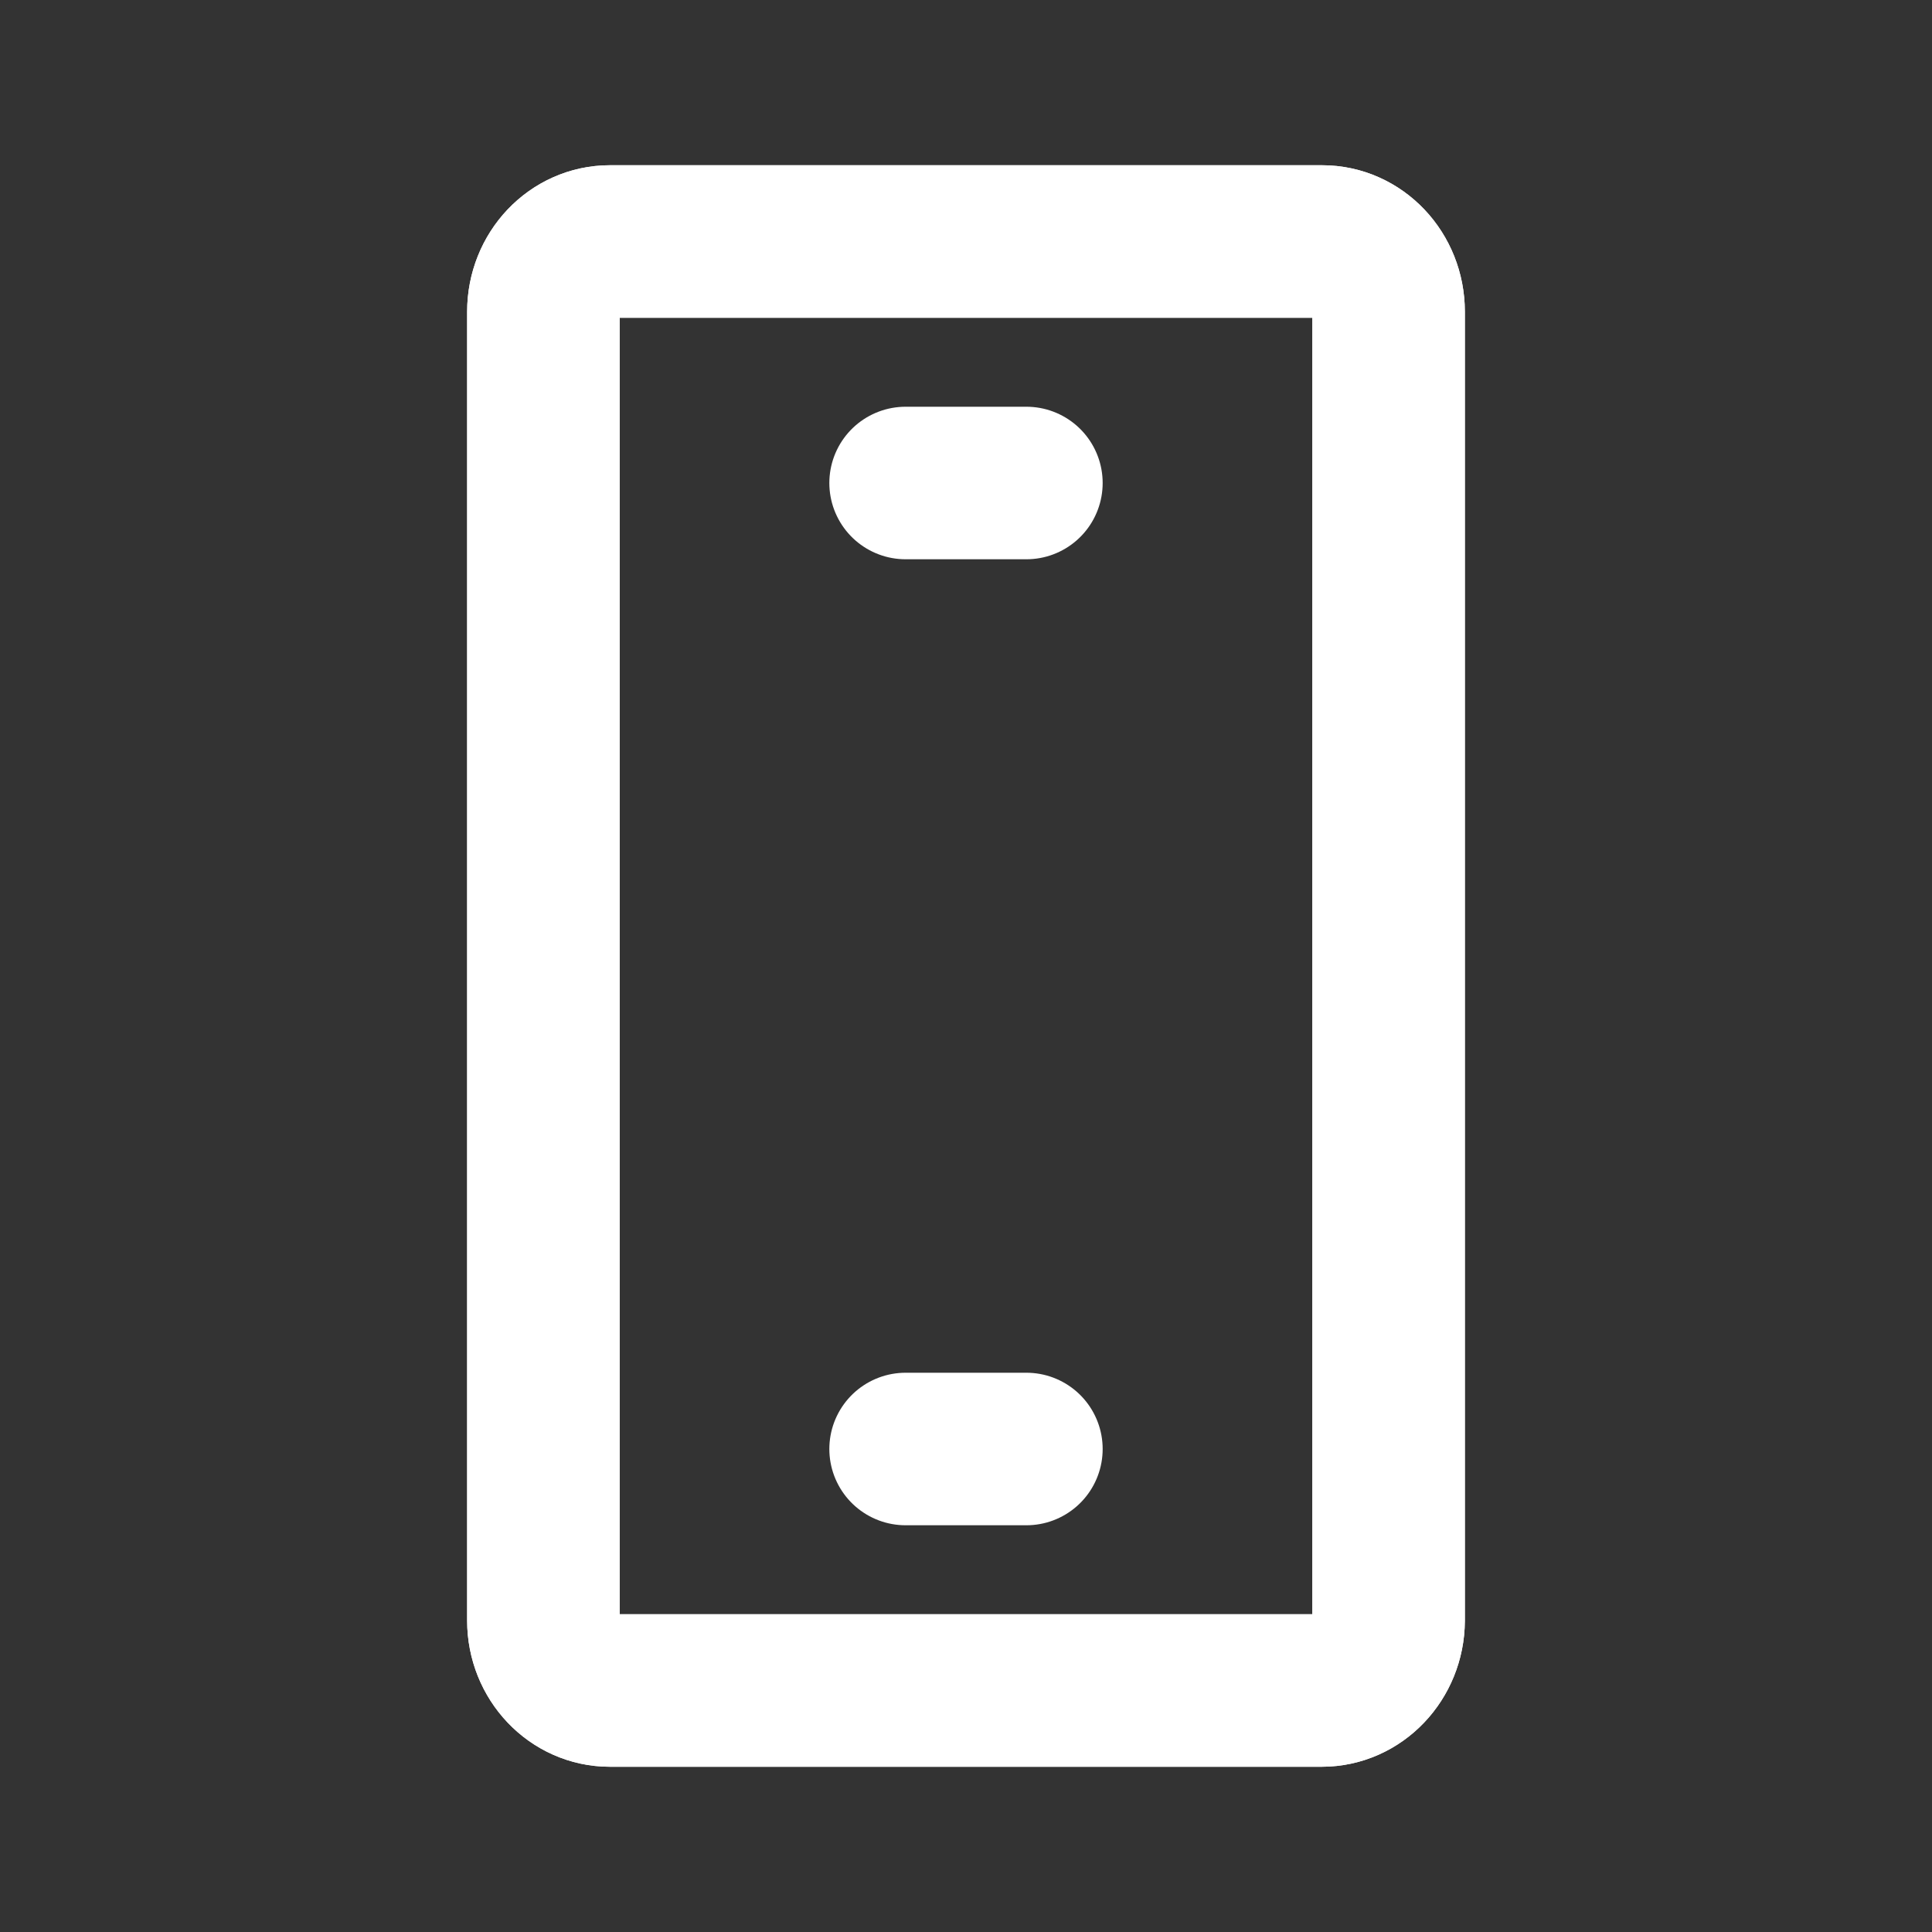 <svg width="19" height="19" viewBox="0 0 19 19" fill="none" xmlns="http://www.w3.org/2000/svg">
<rect x="0" y="0" width="19" height="19" fill="#333333" stroke="none"/>
<g id="Mobile-twotone">
<path id="Vector" d="M12.999 16.625H5.998C5.636 16.625 5.344 16.316 5.344 15.937V3.066C5.344 2.684 5.636 2.375 5.998 2.375H13.002C13.364 2.375 13.656 2.684 13.656 3.066V15.937C13.654 16.316 13.361 16.625 12.999 16.625Z" stroke="white" stroke-width="1.5" stroke-miterlimit="10" stroke-linecap="round" stroke-linejoin="round"/>
<path id="Vector_2" d="M12.999 16.625H5.998C5.636 16.625 5.344 16.316 5.344 15.937V3.066C5.344 2.684 5.636 2.375 5.998 2.375H13.002C13.364 2.375 13.656 2.684 13.656 3.066V15.937C13.654 16.316 13.361 16.625 12.999 16.625Z" stroke="white" stroke-width="1.5" stroke-miterlimit="10" stroke-linecap="round" stroke-linejoin="round"/>
<path id="Vector_3" d="M8.906 4.75H10.094" stroke="white" stroke-width="1.5" stroke-miterlimit="10" stroke-linecap="round" stroke-linejoin="round"/>
<path id="Vector_4" d="M8.906 14.25H10.094" stroke="white" stroke-width="1.5" stroke-miterlimit="10" stroke-linecap="round" stroke-linejoin="round"/>
</g>
</svg>
